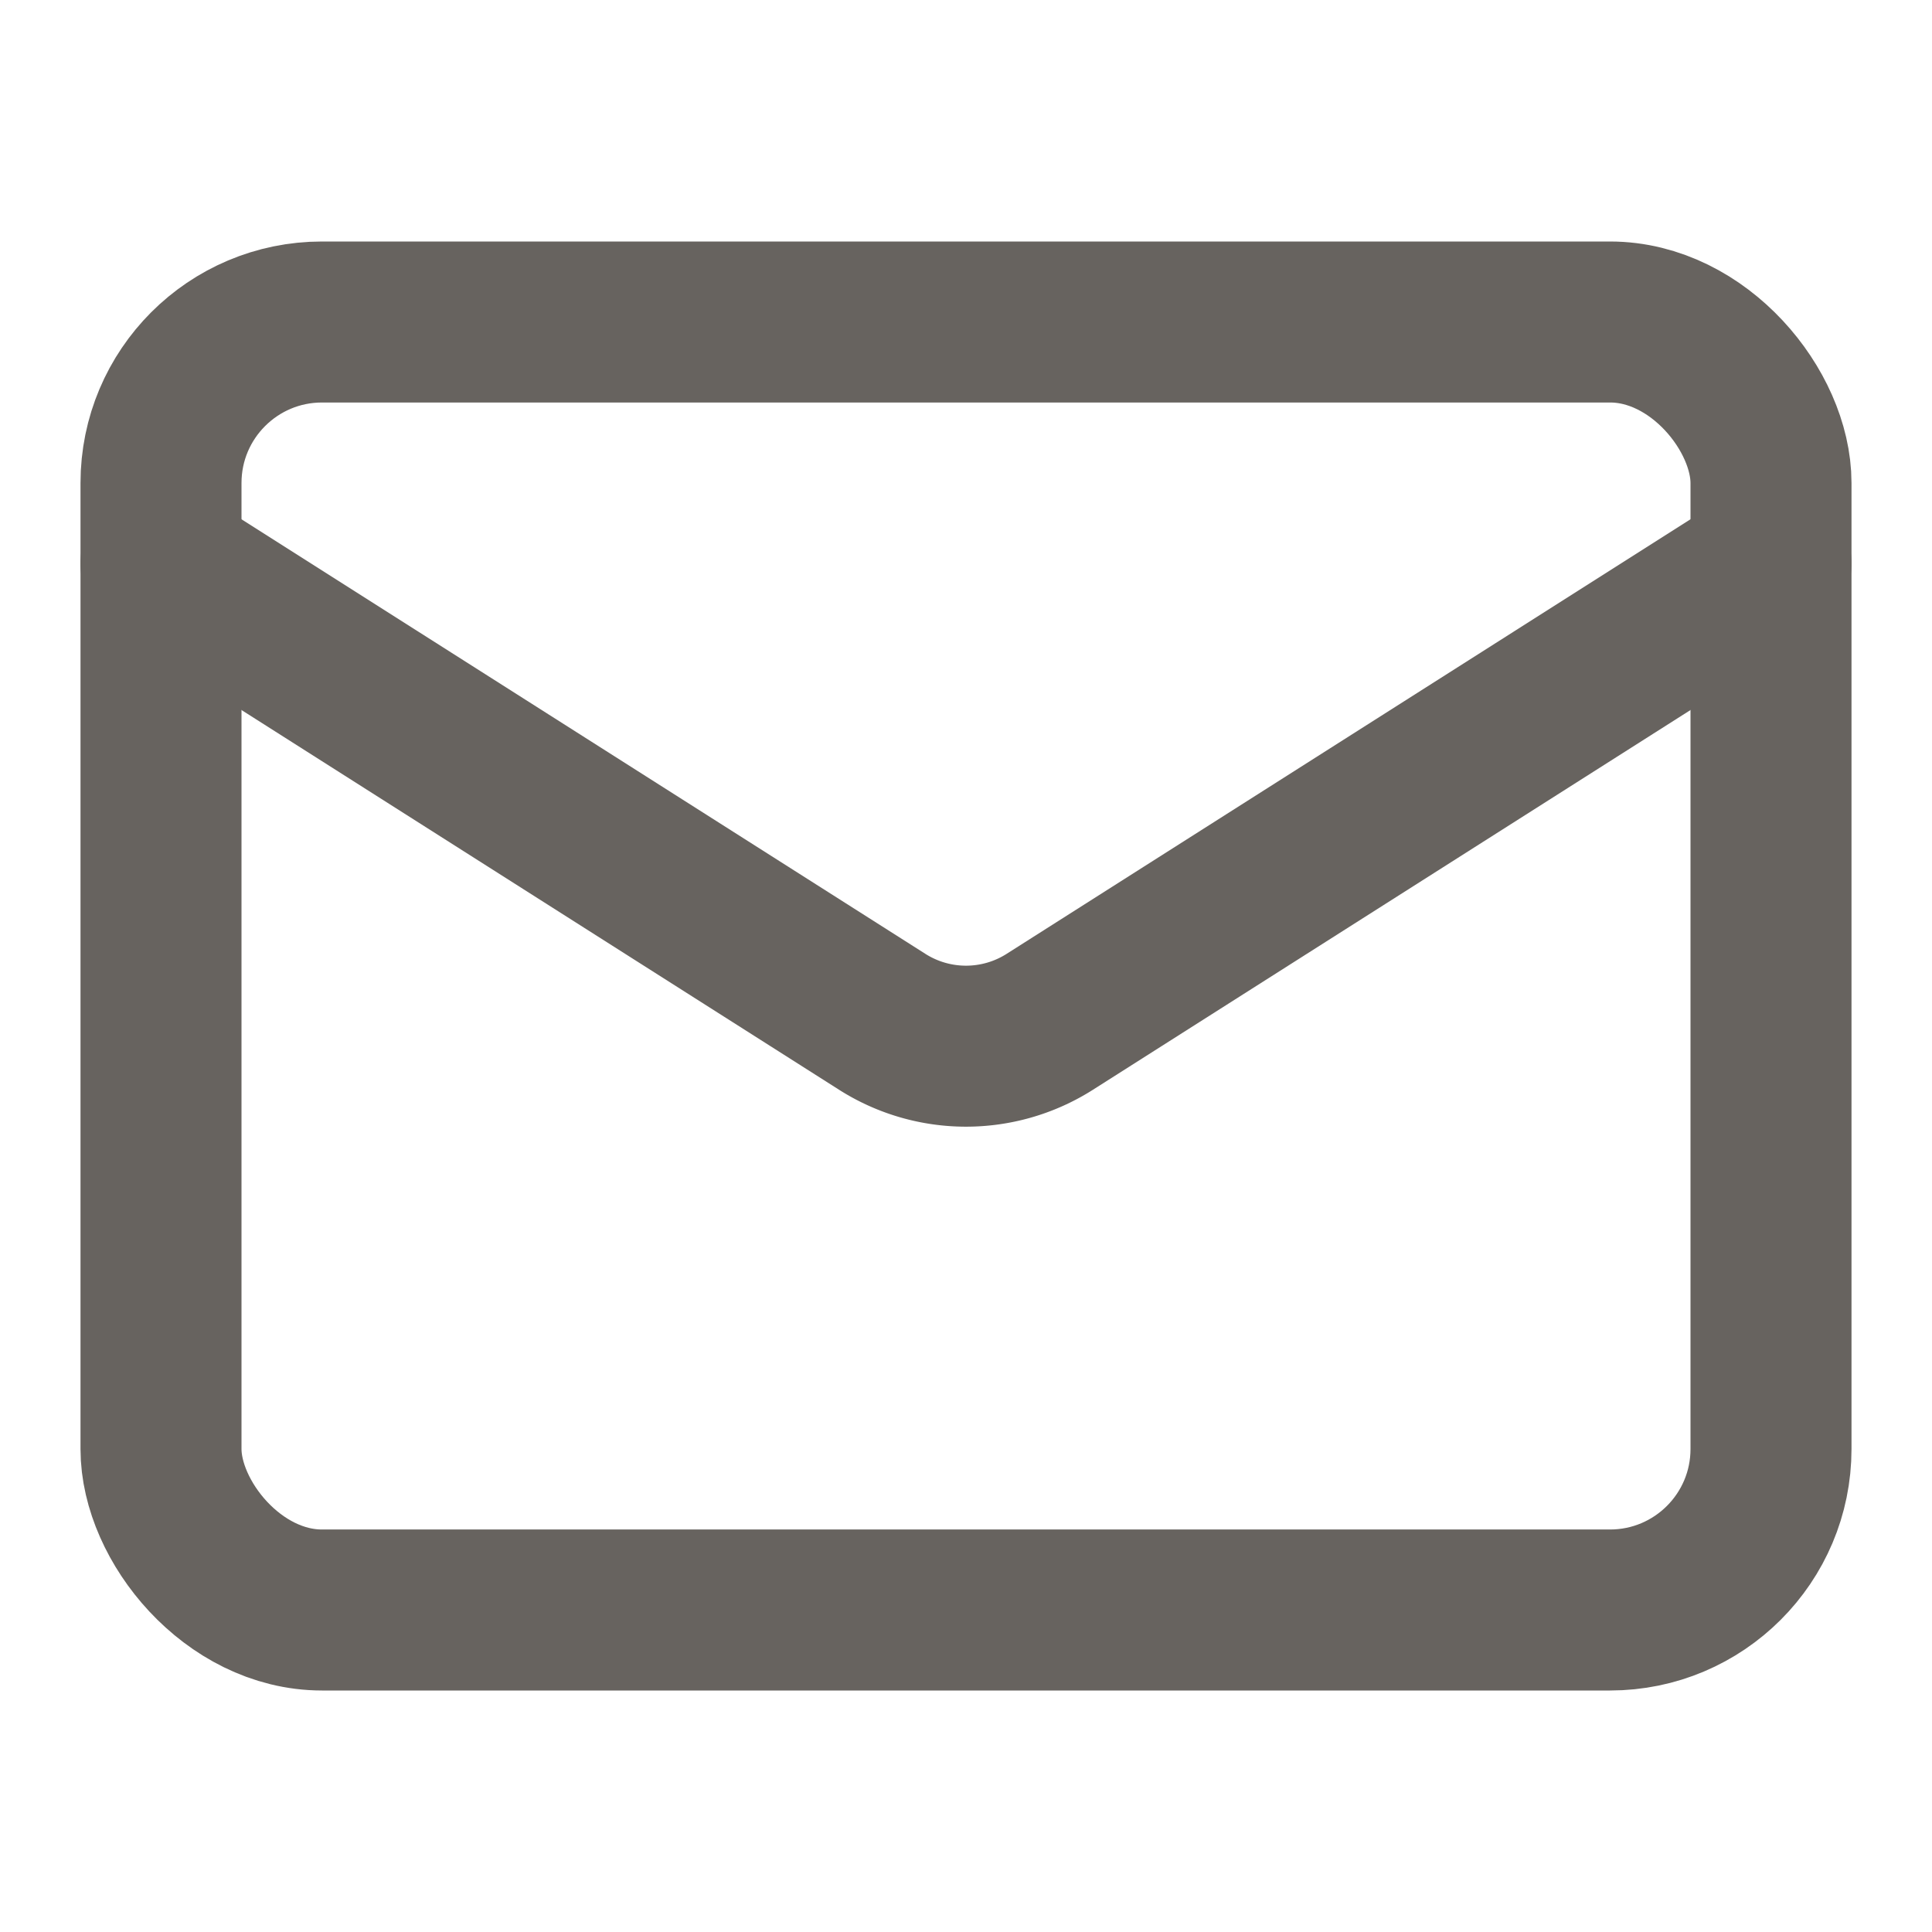 <svg xmlns="http://www.w3.org/2000/svg" width="24" height="24" viewBox="0 0 24 24" fill="none" stroke="#67635f" stroke-width="2" stroke-linecap="round" stroke-linejoin="round" class="lucide lucide-mail"><rect width="20" height="16" x="2" y="4" rx="2"/><path d="m22 7-8.97 5.7a1.94 1.94 0 0 1-2.06 0L2 7"/></svg>